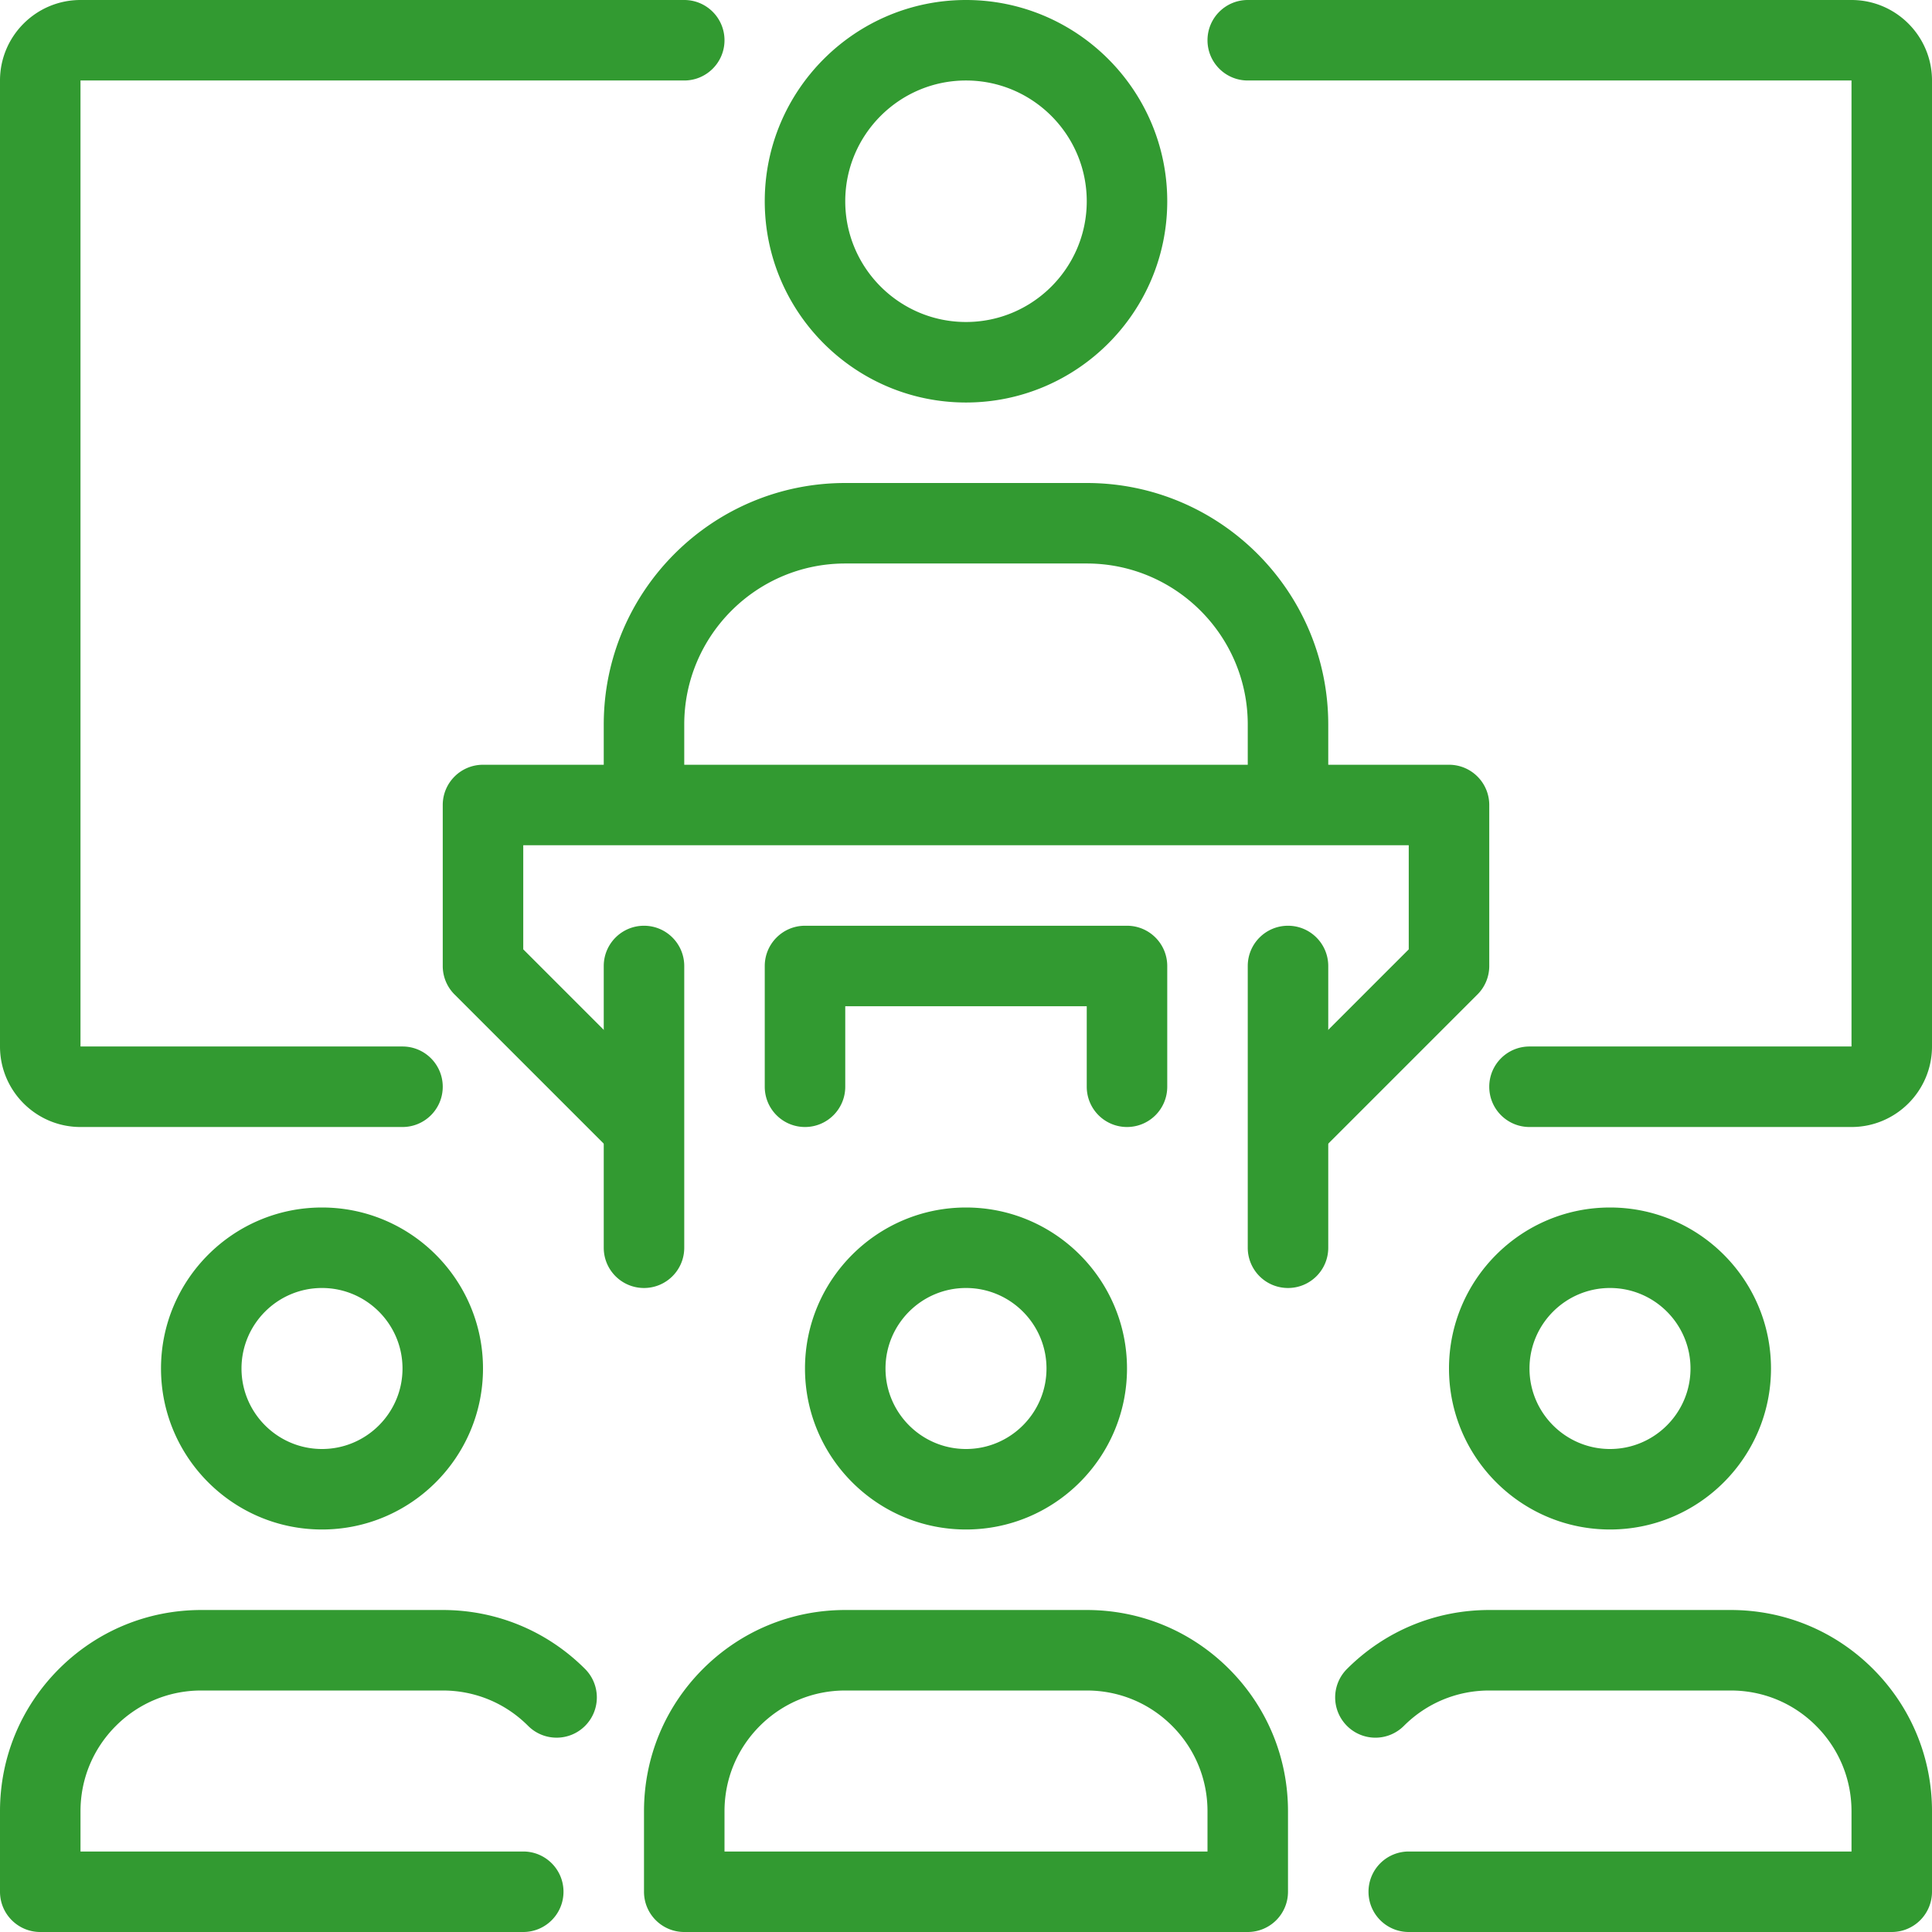 <?xml version="1.0" encoding="UTF-8"?>
<svg xmlns="http://www.w3.org/2000/svg" xmlns:xlink="http://www.w3.org/1999/xlink" version="1.1" width="512" height="512" x="0" y="0" viewBox="0 0 512 512" style="enable-background:new 0 0 512 512" xml:space="preserve" class="">
  <g>
    <path d="M85.332 405.332c-23.531 0-42.664-19.133-42.664-42.664S61.801 320 85.332 320 128 339.137 128 362.668s-19.137 42.664-42.668 42.664zm0-64c-11.766 0-21.332 9.57-21.332 21.336S73.566 384 85.332 384s21.336-9.566 21.336-21.332-9.57-21.336-21.336-21.336zM138.668 512h-128C4.778 512 0 507.23 0 501.332V480c0-14.238 5.547-27.625 15.617-37.707 10.078-10.07 23.477-15.625 37.715-15.625h64c14.254 0 27.648 5.555 37.719 15.625 4.16 4.184 4.16 10.922-.012 15.094-4.168 4.16-10.922 4.148-15.082-.012-6.035-6.047-14.07-9.375-22.625-9.375h-64c-8.543 0-16.574 3.34-22.621 9.375-6.05 6.05-9.379 14.082-9.379 22.625v10.668h117.336c5.887 0 10.664 4.766 10.664 10.664S144.555 512 138.668 512zM256 405.332c-23.531 0-42.668-19.133-42.668-42.664S232.469 320 256 320s42.668 19.137 42.668 42.668-19.137 42.664-42.668 42.664zm0-64c-11.766 0-21.332 9.57-21.332 21.336S244.234 384 256 384s21.332-9.566 21.332-21.332-9.566-21.336-21.332-21.336zM330.668 512H181.332c-5.887 0-10.664-4.77-10.664-10.668V480c0-14.238 5.547-27.625 15.613-37.707 10.082-10.07 23.48-15.625 37.719-15.625h64c14.25 0 27.648 5.555 37.719 15.625 10.058 10.07 15.613 23.469 15.613 37.707v21.332A10.656 10.656 0 0 1 330.668 512zM192 490.668h128V480c0-8.543-3.34-16.586-9.375-22.625-6.04-6.047-14.07-9.375-22.625-9.375h-64c-8.543 0-16.574 3.34-22.625 9.375C195.328 463.425 192 471.457 192 480zM426.668 405.332c-23.531 0-42.668-19.133-42.668-42.664S403.137 320 426.668 320s42.664 19.137 42.664 42.668-19.133 42.664-42.664 42.664zm0-64c-11.766 0-21.336 9.57-21.336 21.336S414.902 384 426.668 384 448 374.434 448 362.668s-9.566-21.336-21.332-21.336zM501.332 512h-128a10.656 10.656 0 0 1-10.664-10.668 10.653 10.653 0 0 1 10.664-10.664h117.336V480c0-8.543-3.34-16.586-9.379-22.625-6.035-6.047-14.066-9.375-22.621-9.375h-64c-8.547 0-16.59 3.34-22.625 9.375a10.652 10.652 0 0 1-15.082 0 10.652 10.652 0 0 1 0-15.082c10.07-10.07 23.465-15.625 37.707-15.625h64c14.25 0 27.648 5.555 37.715 15.625C506.44 452.363 512 465.762 512 480v21.332A10.66 10.66 0 0 1 501.332 512zM352 213.332h-21.332V192c0-23.531-19.137-42.668-42.668-42.668h-64c-23.531 0-42.668 19.137-42.668 42.668v21.332H160V192c0-35.297 28.703-64 64-64h64c35.297 0 64 28.703 64 64zM256 106.668c-29.406 0-53.332-23.926-53.332-53.336C202.668 23.926 226.594 0 256 0s53.332 23.926 53.332 53.332c0 29.41-23.926 53.336-53.332 53.336zm0-85.336c-17.645 0-32 14.36-32 32 0 17.645 14.355 32 32 32s32-14.355 32-32c0-17.64-14.355-32-32-32zm0 0" fill="#329a31" opacity="1" data-original="#000000"></path>
    <path d="m348.875 306.207-15.082-15.082 39.539-39.54V224H138.668v27.586l39.539 39.539-15.082 15.082-42.668-42.664a10.648 10.648 0 0 1-3.125-7.543v-42.668c0-5.887 4.781-10.664 10.668-10.664h256c5.898 0 10.668 4.777 10.668 10.664V256c0 2.828-1.121 5.547-3.125 7.543zm0 0" fill="#329a31" opacity="1" data-original="#000000"></path>
    <path d="M170.668 341.332c-5.89 0-10.668-4.766-10.668-10.664V256c0-5.887 4.777-10.668 10.668-10.668 5.887 0 10.664 4.781 10.664 10.668v74.668c0 5.898-4.777 10.664-10.664 10.664zM341.332 341.332a10.653 10.653 0 0 1-10.664-10.664V256c0-5.887 4.766-10.668 10.664-10.668S352 250.113 352 256v74.668c0 5.898-4.77 10.664-10.668 10.664zM298.668 298.668A10.66 10.66 0 0 1 288 288v-21.332h-64V288c0 5.898-4.777 10.668-10.668 10.668-5.887 0-10.664-4.77-10.664-10.668v-32c0-5.887 4.777-10.668 10.664-10.668h85.336c5.898 0 10.664 4.781 10.664 10.668v32a10.656 10.656 0 0 1-10.664 10.668zM490.668 298.668h-85.336c-5.898 0-10.664-4.77-10.664-10.668s4.766-10.668 10.664-10.668h85.336v-256h-160c-5.898 0-10.668-4.777-10.668-10.664C320 4.778 324.77 0 330.668 0h160C502.434 0 512 9.566 512 21.332v256c0 11.766-9.566 21.336-21.332 21.336zM106.668 298.668H21.332C9.566 298.668 0 289.098 0 277.332v-256C0 9.566 9.566 0 21.332 0h160C187.222 0 192 4.777 192 10.668c0 5.887-4.777 10.664-10.668 10.664h-160v256h85.336c5.887 0 10.664 4.77 10.664 10.668s-4.777 10.668-10.664 10.668zm0 0" fill="#329a31" opacity="1" data-original="#000000"></path>
  </g>
</svg>

